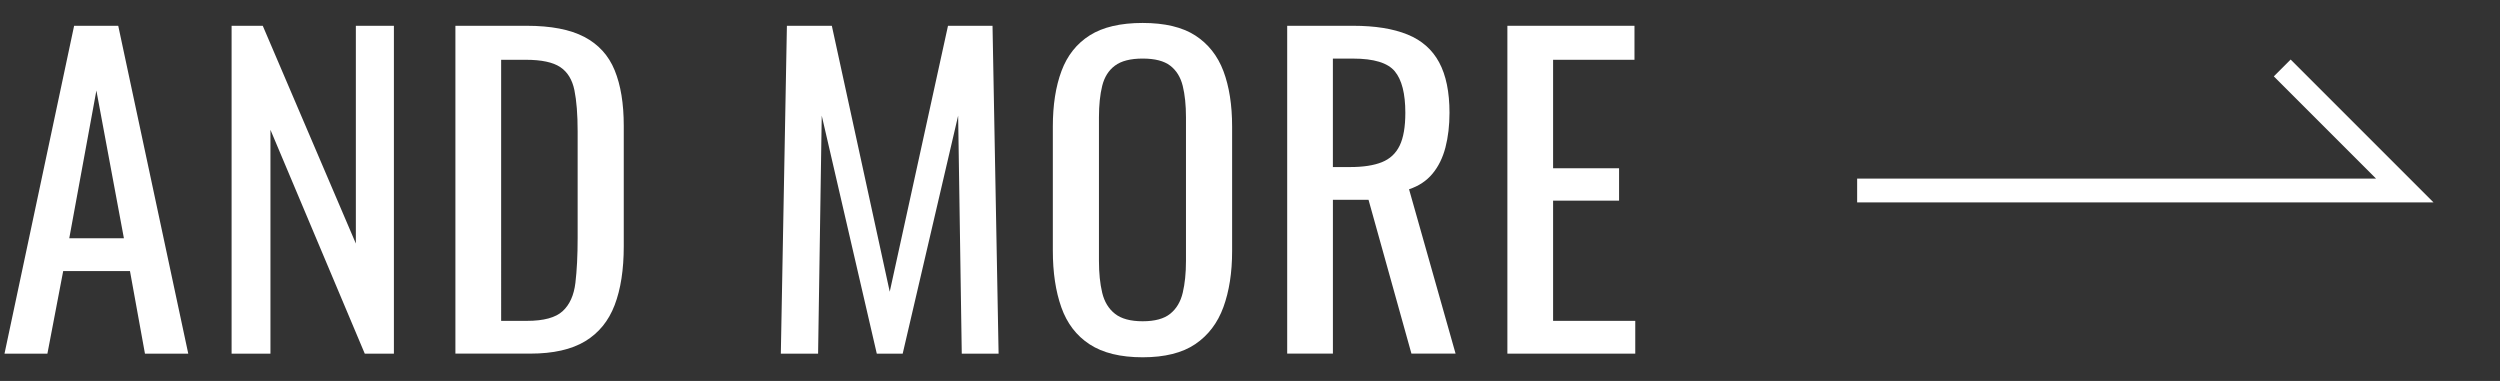 <?xml version="1.0" encoding="utf-8"?>
<!-- Generator: Adobe Illustrator 25.2.1, SVG Export Plug-In . SVG Version: 6.00 Build 0)  -->
<svg version="1.1" baseProfile="tiny" xmlns="http://www.w3.org/2000/svg" xmlns:xlink="http://www.w3.org/1999/xlink" x="0px"
	 y="0px" viewBox="0 0 105 16" overflow="visible" xml:space="preserve">
<rect x="0" y="0" width="105" height="16" fill="#333333" stroke="none"/>
<g id="footer">
</g>
<g id="レイヤー_2">
	<g>
		<g>
			<path fill="#FFFFFF" d="M0.189,14.853l2.924-13.77h1.853l2.941,13.77H6.088l-0.629-3.468H2.654l-0.663,3.468H0.189z
				 M2.909,10.008h2.295L4.048,3.803L2.909,10.008z"/>
			<path fill="#FFFFFF" d="M9.727,14.853V1.083h1.309l3.91,9.146V1.083h1.598v13.77h-1.224l-3.961-9.401v9.401H9.727z"/>
			<path fill="#FFFFFF" d="M19.127,14.853V1.083h2.992c1.02,0,1.827,0.155,2.422,0.467c0.595,0.312,1.021,0.779,1.275,1.402
				c0.255,0.624,0.382,1.4,0.382,2.329v5.066c0,0.975-0.127,1.796-0.382,2.465s-0.669,1.176-1.241,1.521s-1.341,0.519-2.304,0.519
				H19.127z M21.048,13.476h1.088c0.702,0,1.201-0.136,1.496-0.408c0.294-0.271,0.473-0.668,0.535-1.189s0.094-1.15,0.094-1.888
				V5.52c0-0.714-0.046-1.292-0.136-1.734c-0.091-0.441-0.289-0.765-0.596-0.969c-0.306-0.204-0.787-0.306-1.444-0.306h-1.037
				V13.476z"/>
			<path fill="#FFFFFF" d="M32.795,14.853l0.255-13.77h1.887l2.432,11.169l2.447-11.169h1.87l0.255,13.77h-1.547l-0.152-9.996
				l-2.329,9.996h-1.088l-2.312-9.996l-0.153,9.996H32.795z"/>
			<path fill="#FFFFFF" d="M47.992,15.006c-0.93,0-1.672-0.182-2.227-0.544c-0.556-0.363-0.952-0.882-1.19-1.556
				c-0.238-0.675-0.356-1.465-0.356-2.372V5.316c0-0.906,0.121-1.686,0.365-2.337c0.243-0.652,0.64-1.15,1.189-1.496
				s1.289-0.519,2.219-0.519s1.666,0.176,2.21,0.526c0.544,0.352,0.938,0.851,1.182,1.496c0.243,0.646,0.365,1.423,0.365,2.329
				v5.236c0,0.896-0.122,1.677-0.365,2.346c-0.244,0.669-0.638,1.188-1.182,1.556S48.922,15.006,47.992,15.006z M47.992,13.493
				c0.51,0,0.896-0.104,1.156-0.314c0.261-0.209,0.437-0.504,0.527-0.884c0.09-0.38,0.136-0.824,0.136-1.334V4.925
				c0-0.511-0.046-0.949-0.136-1.317c-0.091-0.368-0.267-0.652-0.527-0.851S48.502,2.46,47.992,2.46s-0.898,0.099-1.164,0.297
				c-0.267,0.198-0.445,0.482-0.536,0.851s-0.136,0.807-0.136,1.317v6.035c0,0.51,0.045,0.954,0.136,1.334s0.27,0.675,0.536,0.884
				C47.094,13.388,47.482,13.493,47.992,13.493z"/>
			<path fill="#FFFFFF" d="M54.062,14.853V1.083h2.771c0.918,0,1.678,0.121,2.278,0.365c0.601,0.243,1.045,0.635,1.334,1.173
				s0.434,1.244,0.434,2.116c0,0.533-0.057,1.018-0.17,1.454s-0.295,0.805-0.544,1.104c-0.249,0.301-0.578,0.519-0.985,0.654
				l1.954,6.902H59.28l-1.802-6.46h-1.496v6.46H54.062z M55.982,7.016h0.73c0.544,0,0.986-0.068,1.326-0.204
				s0.589-0.368,0.748-0.697c0.159-0.328,0.238-0.787,0.238-1.377c0-0.805-0.147-1.386-0.442-1.742
				c-0.295-0.357-0.878-0.535-1.751-0.535h-0.85V7.016z"/>
			<path fill="#FFFFFF" d="M63.31,14.853V1.083h5.338v1.428H65.23v4.556h2.771v1.36H65.23v5.049h3.451v1.377H63.31z"/>
		</g>
		<polyline fill="none" stroke="#FFFFFF" stroke-miterlimit="10" points="78,8 101,8 95.854,2.854 		"/>
	</g>
</g>
<g id="slider">
</g>
<g id="header">
</g>
</svg>
